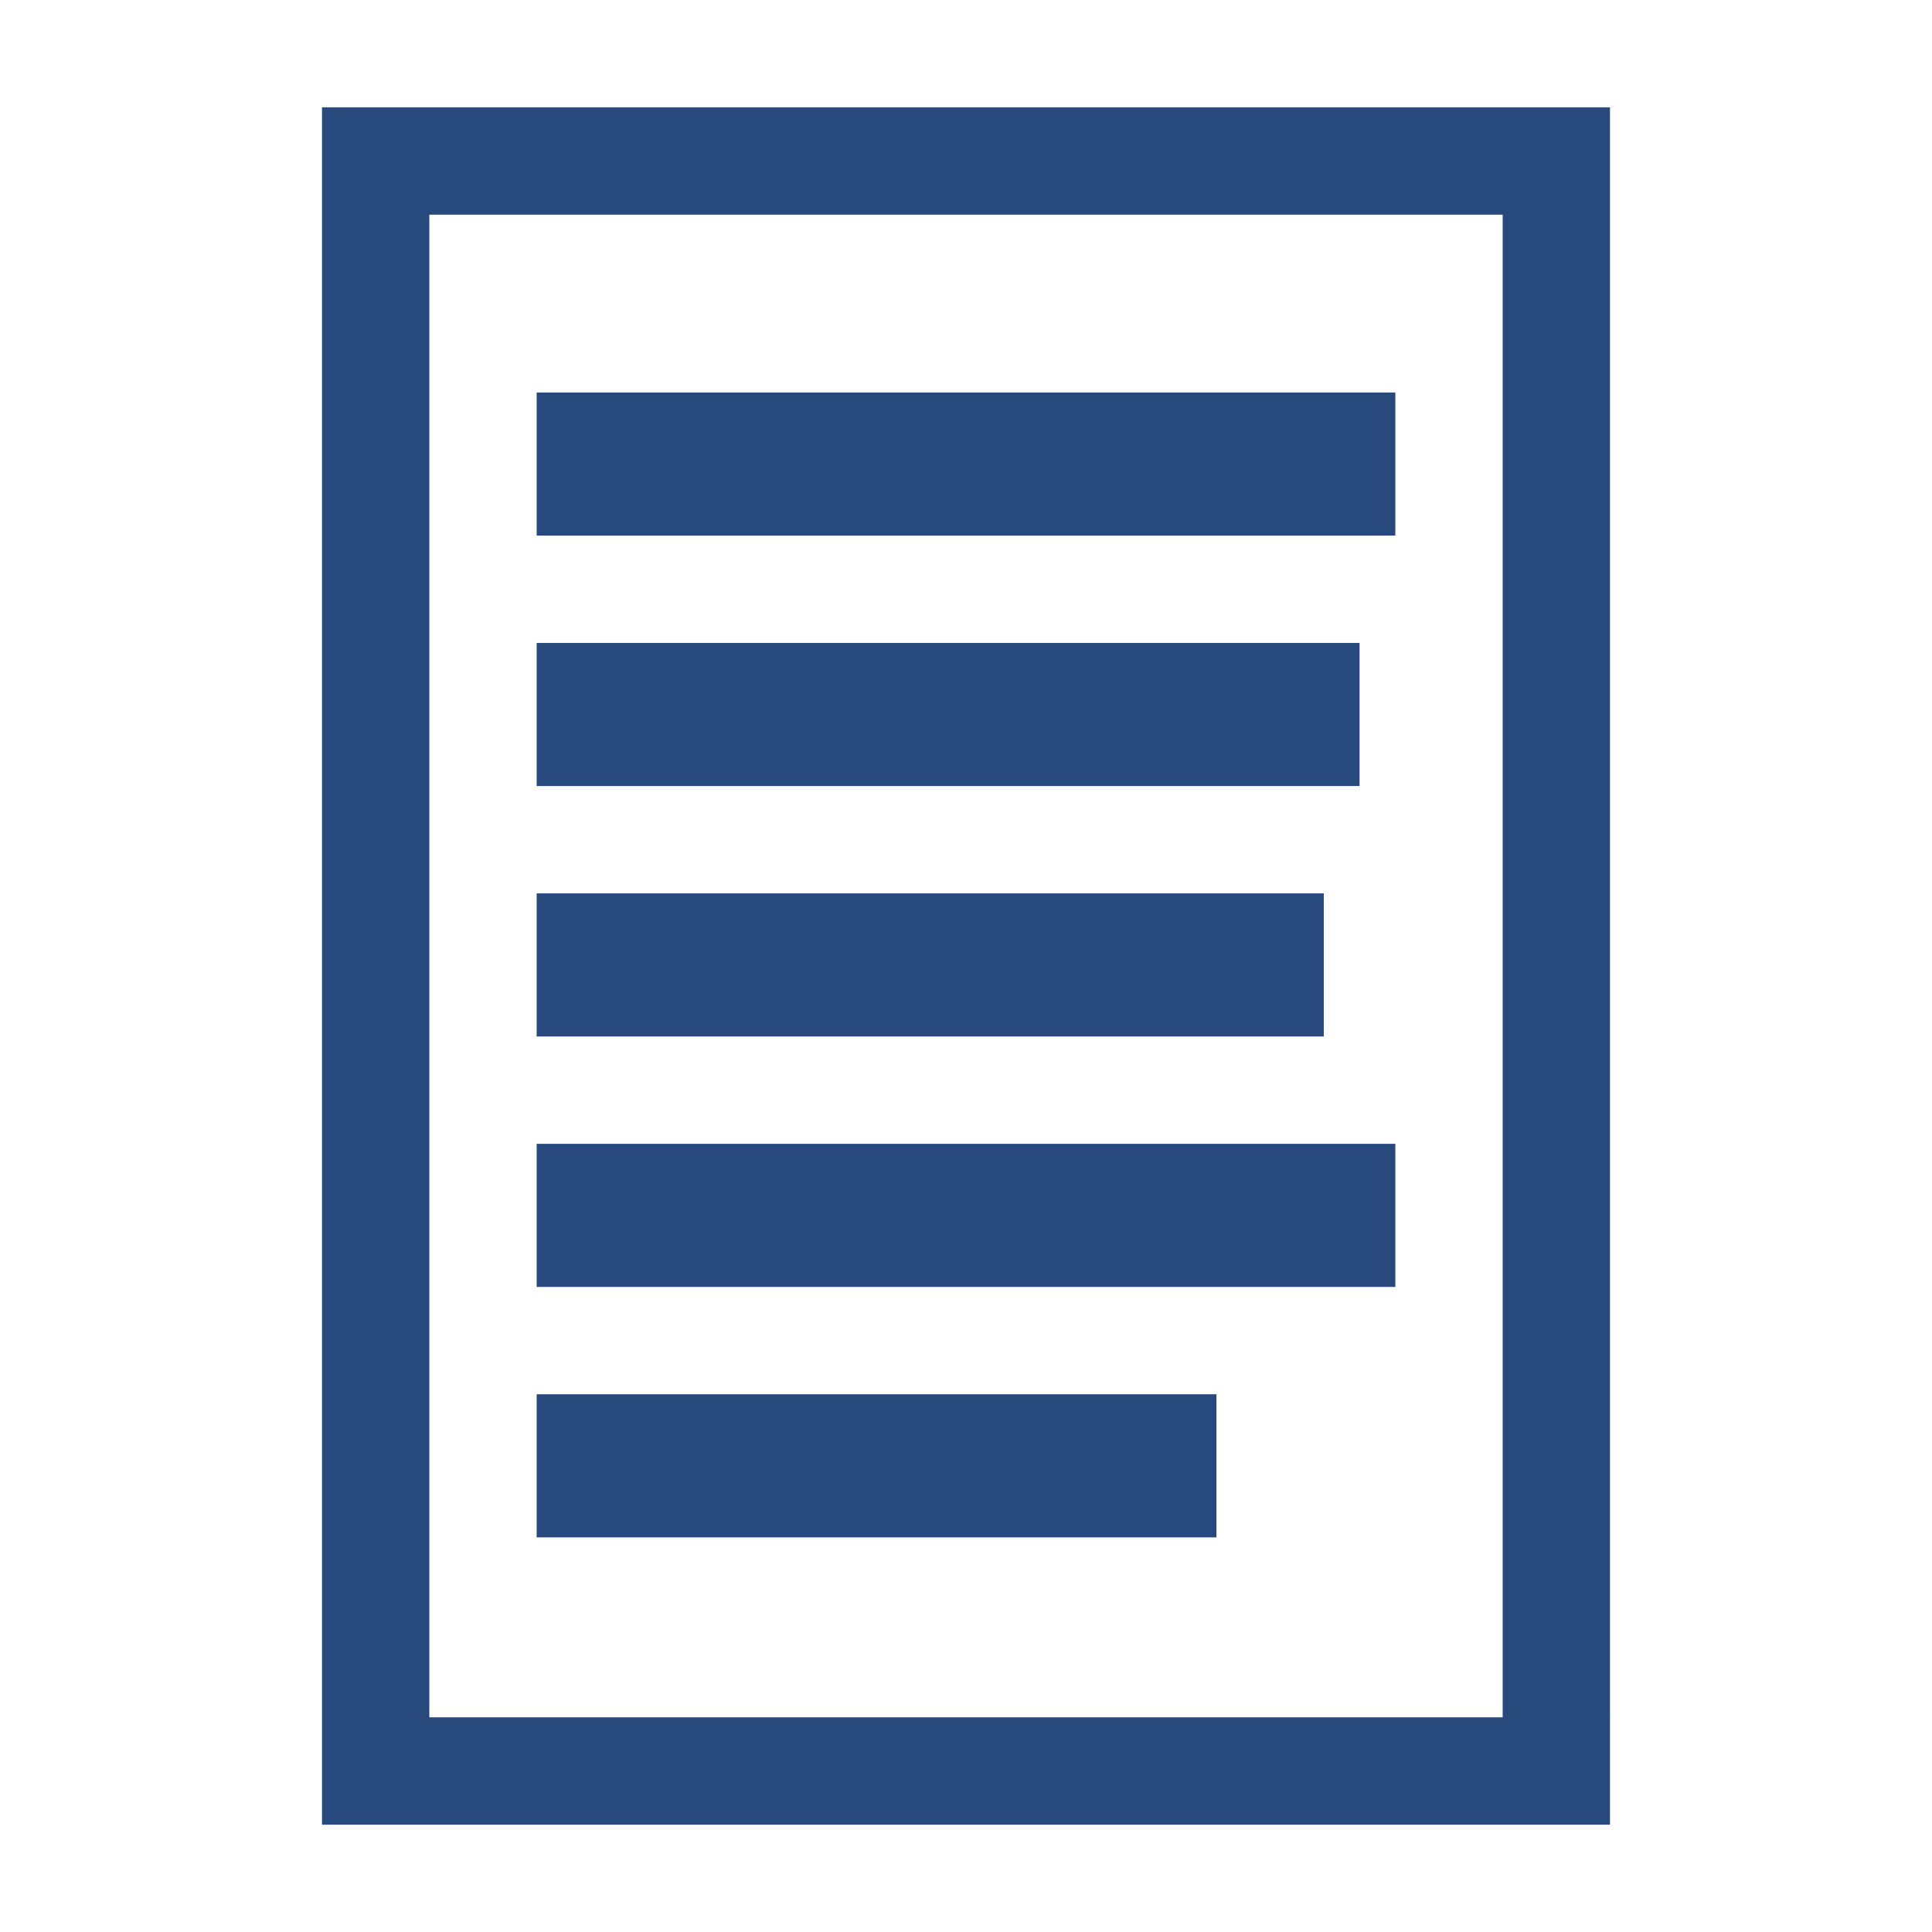 <svg width="16" height="16" xmlns="http://www.w3.org/2000/svg" viewBox="0 0 54 54"><g fill="#28497c"><path d="M42 6v42H12V6h30m3-3H9v48h36V3Z"/><path d="M15 10.97h24v4H15zm0 7h23v4H15zm0 7h22v4H15zm0 7h24v4H15zm0 7h19v4H15z"/></g></svg>